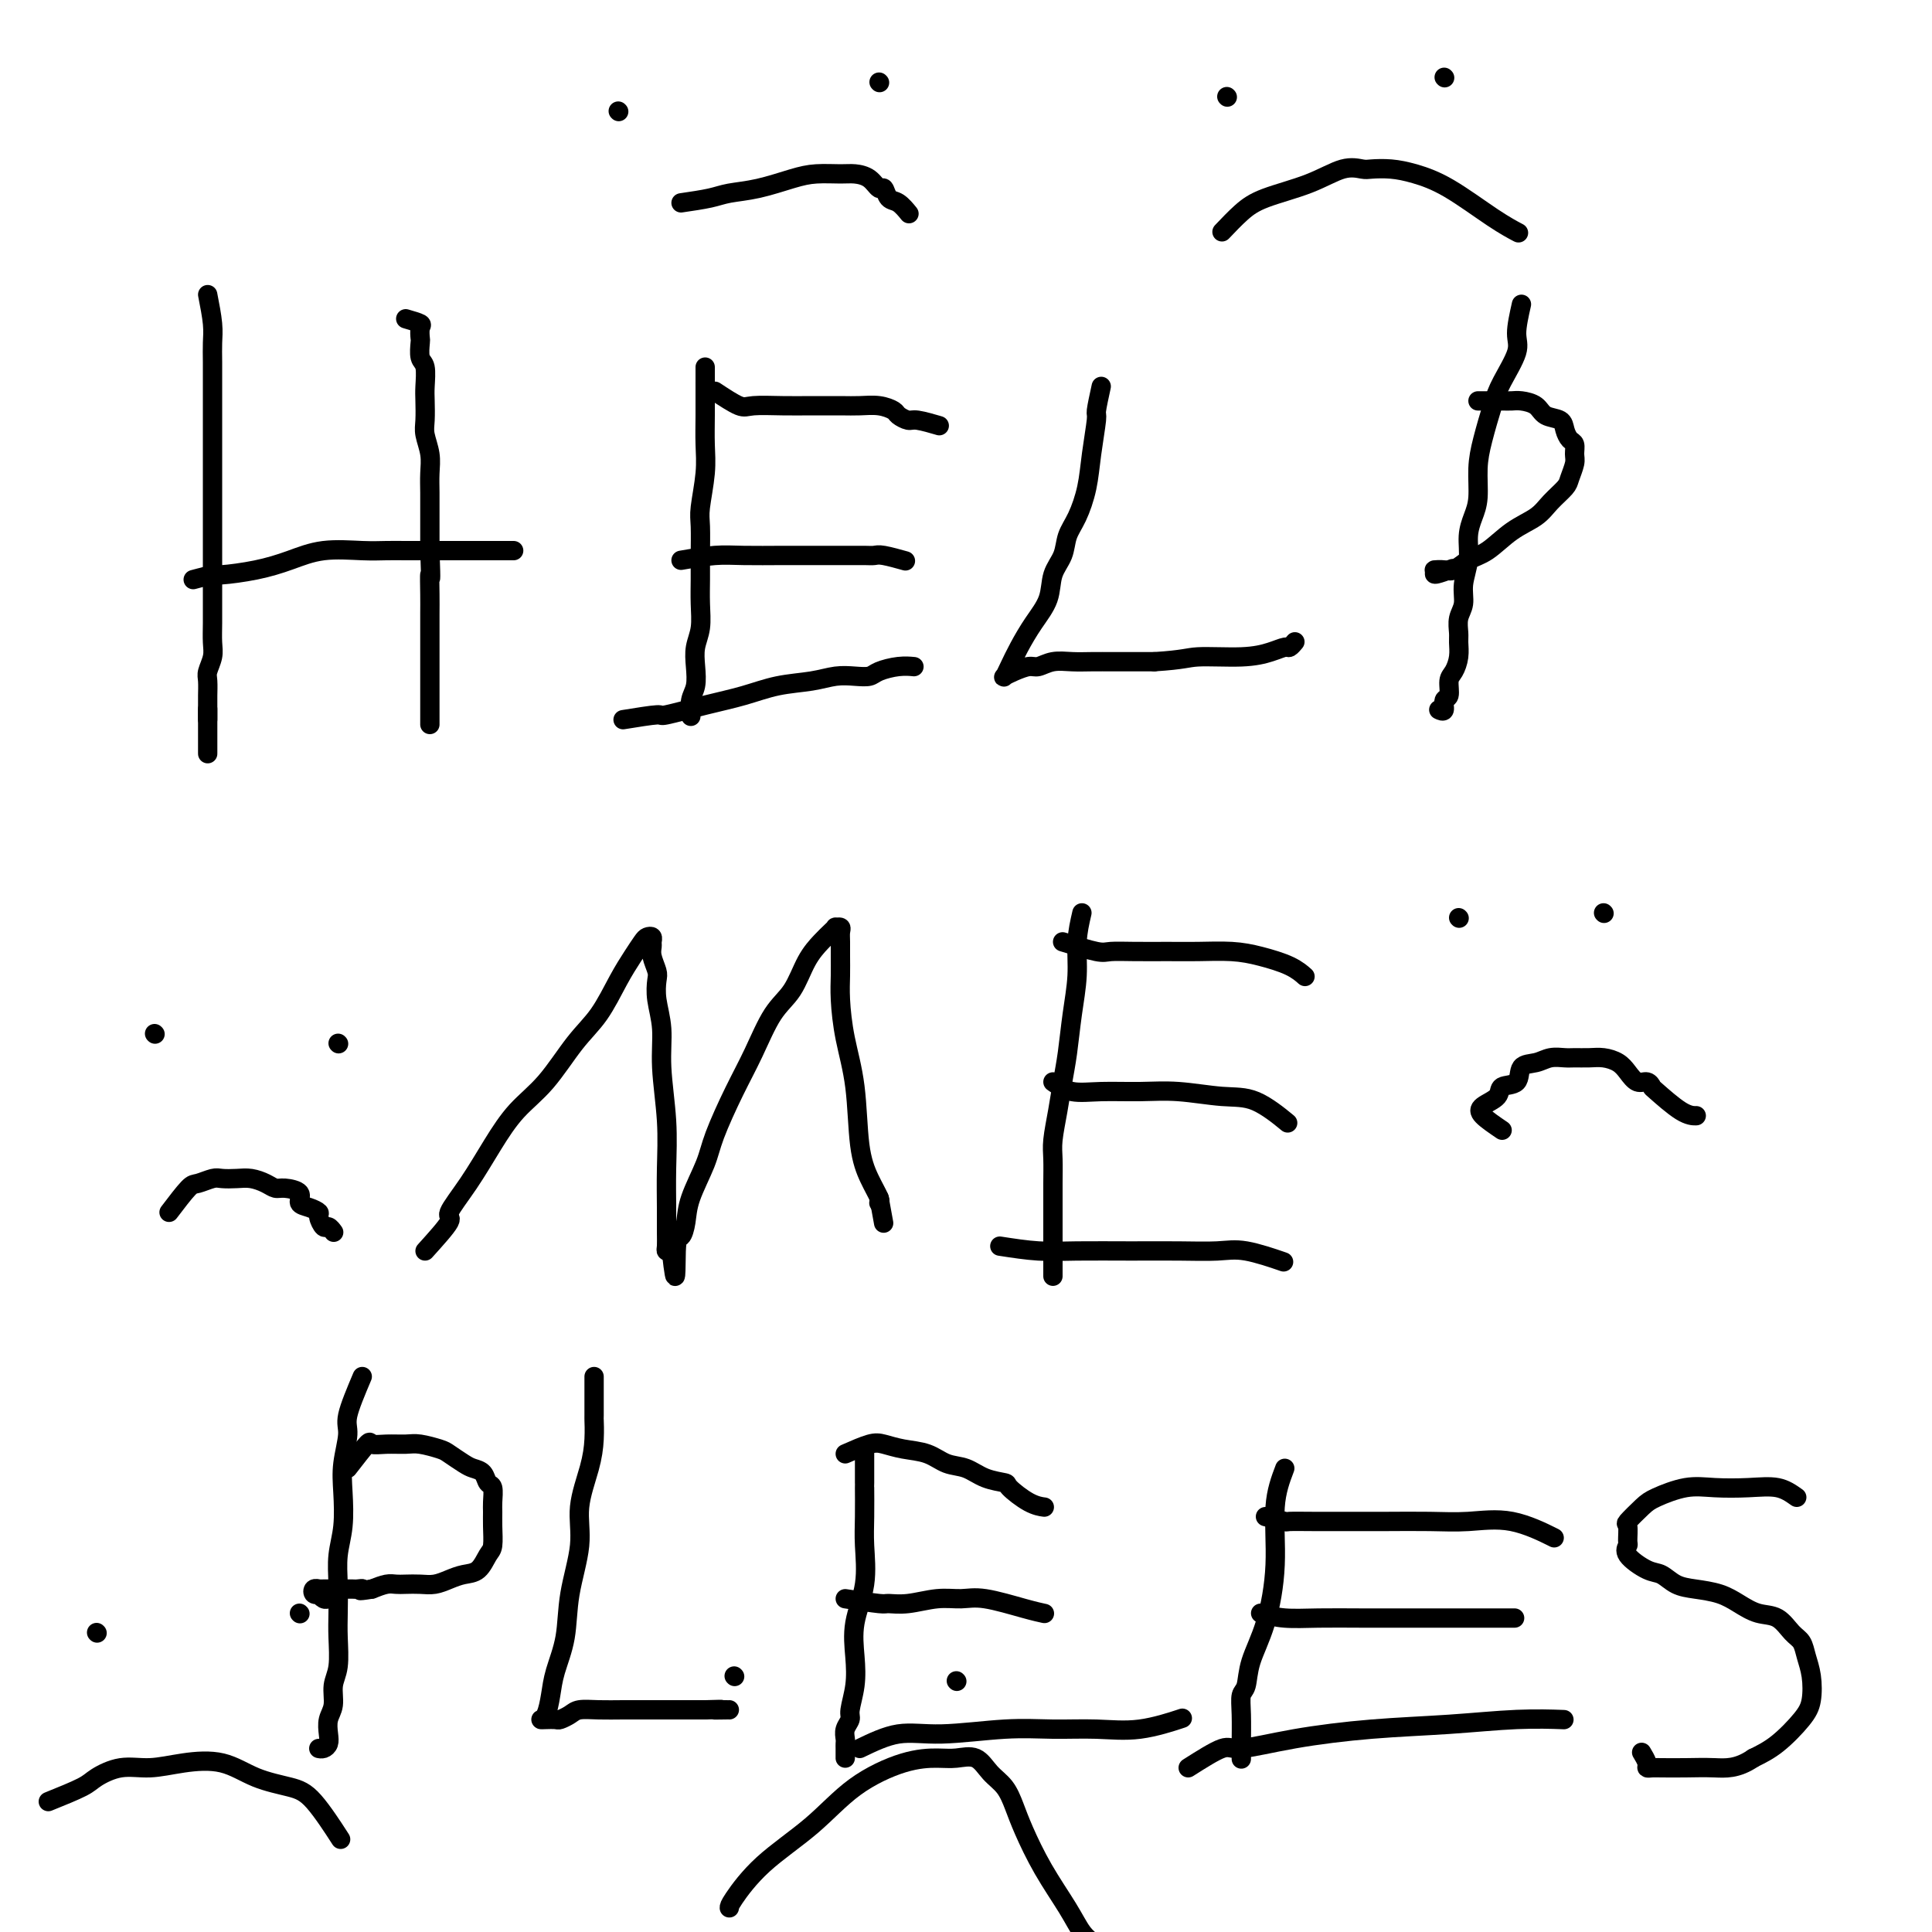 <svg viewBox='0 0 400 400' version='1.1' xmlns='http://www.w3.org/2000/svg' xmlns:xlink='http://www.w3.org/1999/xlink'><g fill='none' stroke='#000000' stroke-width='4' stroke-linecap='round' stroke-linejoin='round'><path d='M43,61c0.423,2.170 0.845,4.340 1,6c0.155,1.660 0.041,2.810 0,4c-0.041,1.190 -0.011,2.421 0,4c0.011,1.579 0.003,3.506 0,5c-0.003,1.494 -0.001,2.555 0,4c0.001,1.445 0.000,3.274 0,5c-0.000,1.726 -0.000,3.349 0,5c0.000,1.651 0.000,3.329 0,5c-0.000,1.671 -0.000,3.334 0,5c0.000,1.666 0.000,3.334 0,5c-0.000,1.666 -0.000,3.331 0,5c0.000,1.669 0.001,3.342 0,5c-0.001,1.658 -0.004,3.302 0,5c0.004,1.698 0.015,3.451 0,5c-0.015,1.549 -0.057,2.895 0,4c0.057,1.105 0.211,1.970 0,3c-0.211,1.030 -0.789,2.225 -1,3c-0.211,0.775 -0.057,1.128 0,2c0.057,0.872 0.015,2.261 0,3c-0.015,0.739 -0.004,0.827 0,1c0.004,0.173 0.001,0.431 0,1c-0.001,0.569 -0.000,1.448 0,2c0.000,0.552 0.000,0.776 0,1'/><path d='M43,149c0.000,13.689 0.000,3.911 0,0c0.000,-3.911 0.000,-1.956 0,0'/><path d='M84,66c1.267,0.368 2.535,0.736 3,1c0.465,0.264 0.128,0.425 0,1c-0.128,0.575 -0.048,1.565 0,2c0.048,0.435 0.065,0.317 0,1c-0.065,0.683 -0.213,2.168 0,3c0.213,0.832 0.788,1.012 1,2c0.212,0.988 0.061,2.784 0,4c-0.061,1.216 -0.030,1.851 0,3c0.030,1.149 0.061,2.814 0,4c-0.061,1.186 -0.212,1.895 0,3c0.212,1.105 0.789,2.605 1,4c0.211,1.395 0.057,2.683 0,4c-0.057,1.317 -0.015,2.662 0,4c0.015,1.338 0.004,2.668 0,4c-0.004,1.332 -0.001,2.666 0,4c0.001,1.334 0.001,2.667 0,4'/><path d='M89,114c0.309,8.210 0.083,5.235 0,5c-0.083,-0.235 -0.022,2.271 0,4c0.022,1.729 0.006,2.680 0,4c-0.006,1.320 -0.002,3.010 0,4c0.002,0.990 0.000,1.281 0,2c-0.000,0.719 -0.000,1.865 0,3c0.000,1.135 0.000,2.257 0,3c-0.000,0.743 -0.000,1.106 0,2c0.000,0.894 0.000,2.320 0,3c-0.000,0.680 -0.000,0.613 0,1c0.000,0.387 0.000,1.227 0,2c-0.000,0.773 -0.000,1.477 0,2c0.000,0.523 0.000,0.864 0,1c-0.000,0.136 -0.000,0.068 0,0'/><path d='M40,120c1.631,-0.441 3.262,-0.882 4,-1c0.738,-0.118 0.584,0.088 2,0c1.416,-0.088 4.402,-0.468 7,-1c2.598,-0.532 4.809,-1.214 7,-2c2.191,-0.786 4.361,-1.675 7,-2c2.639,-0.325 5.746,-0.087 8,0c2.254,0.087 3.656,0.023 5,0c1.344,-0.023 2.629,-0.006 4,0c1.371,0.006 2.828,0.002 4,0c1.172,-0.002 2.058,-0.000 3,0c0.942,0.000 1.941,0.000 3,0c1.059,-0.000 2.178,-0.000 3,0c0.822,0.000 1.345,0.000 2,0c0.655,-0.000 1.440,-0.000 2,0c0.560,0.000 0.893,0.000 1,0c0.107,-0.000 -0.013,-0.000 0,0c0.013,0.000 0.157,0.000 1,0c0.843,-0.000 2.384,-0.000 3,0c0.616,0.000 0.308,0.000 0,0'/><path d='M146,76c0.001,1.297 0.001,2.595 0,3c-0.001,0.405 -0.004,-0.082 0,1c0.004,1.082 0.015,3.732 0,6c-0.015,2.268 -0.057,4.153 0,6c0.057,1.847 0.211,3.655 0,6c-0.211,2.345 -0.789,5.228 -1,7c-0.211,1.772 -0.056,2.434 0,4c0.056,1.566 0.011,4.035 0,6c-0.011,1.965 0.011,3.424 0,5c-0.011,1.576 -0.054,3.269 0,5c0.054,1.731 0.207,3.502 0,5c-0.207,1.498 -0.773,2.724 -1,4c-0.227,1.276 -0.113,2.602 0,4c0.113,1.398 0.226,2.870 0,4c-0.226,1.130 -0.792,1.920 -1,3c-0.208,1.080 -0.060,2.452 0,3c0.060,0.548 0.030,0.274 0,0'/><path d='M148,81c1.918,1.268 3.836,2.536 5,3c1.164,0.464 1.574,0.125 3,0c1.426,-0.125 3.869,-0.034 6,0c2.131,0.034 3.951,0.012 6,0c2.049,-0.012 4.327,-0.015 6,0c1.673,0.015 2.742,0.046 4,0c1.258,-0.046 2.705,-0.171 4,0c1.295,0.171 2.439,0.638 3,1c0.561,0.362 0.540,0.619 1,1c0.460,0.381 1.402,0.886 2,1c0.598,0.114 0.853,-0.162 2,0c1.147,0.162 3.185,0.760 4,1c0.815,0.240 0.408,0.120 0,0'/><path d='M141,116c2.476,-0.423 4.952,-0.845 7,-1c2.048,-0.155 3.669,-0.042 6,0c2.331,0.042 5.374,0.011 8,0c2.626,-0.011 4.837,-0.004 7,0c2.163,0.004 4.279,0.005 6,0c1.721,-0.005 3.047,-0.015 4,0c0.953,0.015 1.534,0.056 2,0c0.466,-0.056 0.818,-0.207 2,0c1.182,0.207 3.195,0.774 4,1c0.805,0.226 0.403,0.113 0,0'/><path d='M129,149c2.922,-0.471 5.843,-0.942 7,-1c1.157,-0.058 0.549,0.297 2,0c1.451,-0.297 4.961,-1.246 8,-2c3.039,-0.754 5.608,-1.312 8,-2c2.392,-0.688 4.609,-1.504 7,-2c2.391,-0.496 4.957,-0.672 7,-1c2.043,-0.328 3.565,-0.810 5,-1c1.435,-0.190 2.784,-0.089 4,0c1.216,0.089 2.298,0.168 3,0c0.702,-0.168 1.023,-0.581 2,-1c0.977,-0.419 2.609,-0.844 4,-1c1.391,-0.156 2.540,-0.045 3,0c0.460,0.045 0.230,0.022 0,0'/><path d='M228,80c-0.448,2.053 -0.896,4.107 -1,5c-0.104,0.893 0.137,0.626 0,2c-0.137,1.374 -0.651,4.391 -1,7c-0.349,2.609 -0.531,4.812 -1,7c-0.469,2.188 -1.223,4.363 -2,6c-0.777,1.637 -1.576,2.737 -2,4c-0.424,1.263 -0.473,2.690 -1,4c-0.527,1.310 -1.531,2.504 -2,4c-0.469,1.496 -0.402,3.294 -1,5c-0.598,1.706 -1.860,3.319 -3,5c-1.140,1.681 -2.157,3.428 -3,5c-0.843,1.572 -1.512,2.967 -2,4c-0.488,1.033 -0.795,1.703 -1,2c-0.205,0.297 -0.310,0.219 0,0c0.310,-0.219 1.033,-0.581 2,-1c0.967,-0.419 2.176,-0.897 3,-1c0.824,-0.103 1.263,0.169 2,0c0.737,-0.169 1.772,-0.777 3,-1c1.228,-0.223 2.649,-0.060 4,0c1.351,0.060 2.633,0.016 4,0c1.367,-0.016 2.819,-0.005 5,0c2.181,0.005 5.090,0.002 8,0'/><path d='M239,137c6.219,-0.393 6.765,-0.875 9,-1c2.235,-0.125 6.158,0.106 9,0c2.842,-0.106 4.604,-0.551 6,-1c1.396,-0.449 2.426,-0.904 3,-1c0.574,-0.096 0.693,0.166 1,0c0.307,-0.166 0.802,-0.762 1,-1c0.198,-0.238 0.099,-0.119 0,0'/><path d='M315,63c-0.501,2.237 -1.002,4.474 -1,6c0.002,1.526 0.508,2.342 0,4c-0.508,1.658 -2.030,4.159 -3,6c-0.970,1.841 -1.387,3.024 -2,5c-0.613,1.976 -1.422,4.747 -2,7c-0.578,2.253 -0.924,3.988 -1,6c-0.076,2.012 0.119,4.302 0,6c-0.119,1.698 -0.553,2.804 -1,4c-0.447,1.196 -0.908,2.483 -1,4c-0.092,1.517 0.186,3.264 0,5c-0.186,1.736 -0.835,3.462 -1,5c-0.165,1.538 0.153,2.890 0,4c-0.153,1.110 -0.776,1.978 -1,3c-0.224,1.022 -0.050,2.198 0,3c0.050,0.802 -0.024,1.231 0,2c0.024,0.769 0.146,1.878 0,3c-0.146,1.122 -0.560,2.256 -1,3c-0.440,0.744 -0.906,1.100 -1,2c-0.094,0.900 0.185,2.346 0,3c-0.185,0.654 -0.833,0.515 -1,1c-0.167,0.485 0.147,1.592 0,2c-0.147,0.408 -0.756,0.117 -1,0c-0.244,-0.117 -0.122,-0.058 0,0'/><path d='M306,83c0.556,0.001 1.112,0.002 2,0c0.888,-0.002 2.110,-0.008 3,0c0.890,0.008 1.450,0.029 2,0c0.550,-0.029 1.089,-0.107 2,0c0.911,0.107 2.194,0.400 3,1c0.806,0.600 1.134,1.508 2,2c0.866,0.492 2.270,0.569 3,1c0.730,0.431 0.785,1.217 1,2c0.215,0.783 0.590,1.565 1,2c0.410,0.435 0.855,0.524 1,1c0.145,0.476 -0.009,1.338 0,2c0.009,0.662 0.181,1.125 0,2c-0.181,0.875 -0.714,2.161 -1,3c-0.286,0.839 -0.323,1.229 -1,2c-0.677,0.771 -1.994,1.921 -3,3c-1.006,1.079 -1.701,2.086 -3,3c-1.299,0.914 -3.201,1.733 -5,3c-1.799,1.267 -3.495,2.980 -5,4c-1.505,1.020 -2.818,1.345 -4,2c-1.182,0.655 -2.234,1.639 -3,2c-0.766,0.361 -1.245,0.097 -2,0c-0.755,-0.097 -1.787,-0.028 -2,0c-0.213,0.028 0.394,0.014 1,0'/><path d='M298,118c-2.667,1.711 0.667,0.489 2,0c1.333,-0.489 0.667,-0.244 0,0'/><path d='M88,259c2.202,-2.439 4.404,-4.878 5,-6c0.596,-1.122 -0.415,-0.925 0,-2c0.415,-1.075 2.255,-3.420 4,-6c1.745,-2.580 3.393,-5.394 5,-8c1.607,-2.606 3.171,-5.004 5,-7c1.829,-1.996 3.921,-3.591 6,-6c2.079,-2.409 4.143,-5.633 6,-8c1.857,-2.367 3.505,-3.878 5,-6c1.495,-2.122 2.835,-4.857 4,-7c1.165,-2.143 2.154,-3.696 3,-5c0.846,-1.304 1.547,-2.361 2,-3c0.453,-0.639 0.656,-0.860 1,-1c0.344,-0.140 0.828,-0.199 1,0c0.172,0.199 0.032,0.657 0,1c-0.032,0.343 0.043,0.572 0,1c-0.043,0.428 -0.204,1.056 0,2c0.204,0.944 0.772,2.204 1,3c0.228,0.796 0.118,1.129 0,2c-0.118,0.871 -0.242,2.281 0,4c0.242,1.719 0.849,3.747 1,6c0.151,2.253 -0.156,4.731 0,8c0.156,3.269 0.774,7.327 1,11c0.226,3.673 0.060,6.960 0,10c-0.060,3.040 -0.013,5.834 0,8c0.013,2.166 -0.007,3.704 0,5c0.007,1.296 0.040,2.349 0,3c-0.040,0.651 -0.154,0.900 0,1c0.154,0.100 0.577,0.050 1,0'/><path d='M139,259c1.109,10.049 0.882,3.171 1,0c0.118,-3.171 0.582,-2.637 1,-3c0.418,-0.363 0.789,-1.624 1,-3c0.211,-1.376 0.261,-2.868 1,-5c0.739,-2.132 2.167,-4.906 3,-7c0.833,-2.094 1.069,-3.510 2,-6c0.931,-2.490 2.556,-6.056 4,-9c1.444,-2.944 2.708,-5.268 4,-8c1.292,-2.732 2.612,-5.873 4,-8c1.388,-2.127 2.845,-3.239 4,-5c1.155,-1.761 2.007,-4.170 3,-6c0.993,-1.830 2.126,-3.079 3,-4c0.874,-0.921 1.488,-1.512 2,-2c0.512,-0.488 0.922,-0.871 1,-1c0.078,-0.129 -0.175,-0.002 0,0c0.175,0.002 0.779,-0.121 1,0c0.221,0.121 0.059,0.486 0,1c-0.059,0.514 -0.014,1.176 0,2c0.014,0.824 -0.003,1.810 0,3c0.003,1.190 0.028,2.585 0,4c-0.028,1.415 -0.107,2.849 0,5c0.107,2.151 0.400,5.017 1,8c0.600,2.983 1.506,6.081 2,10c0.494,3.919 0.577,8.659 1,12c0.423,3.341 1.185,5.285 2,7c0.815,1.715 1.682,3.202 2,4c0.318,0.798 0.086,0.907 0,1c-0.086,0.093 -0.024,0.169 0,0c0.024,-0.169 0.012,-0.585 0,-1'/><path d='M182,248c1.667,9.167 0.833,4.583 0,0'/><path d='M224,189c-0.447,1.931 -0.893,3.863 -1,6c-0.107,2.137 0.126,4.481 0,7c-0.126,2.519 -0.612,5.213 -1,8c-0.388,2.787 -0.678,5.668 -1,8c-0.322,2.332 -0.675,4.114 -1,6c-0.325,1.886 -0.623,3.876 -1,6c-0.377,2.124 -0.833,4.382 -1,6c-0.167,1.618 -0.045,2.595 0,4c0.045,1.405 0.012,3.236 0,5c-0.012,1.764 -0.003,3.461 0,5c0.003,1.539 0.001,2.921 0,4c-0.001,1.079 -0.000,1.856 0,3c0.000,1.144 0.000,2.654 0,4c-0.000,1.346 -0.000,2.527 0,3c0.000,0.473 0.000,0.236 0,0'/><path d='M220,195c2.723,0.845 5.447,1.691 7,2c1.553,0.309 1.937,0.082 3,0c1.063,-0.082 2.806,-0.020 5,0c2.194,0.020 4.838,-0.003 7,0c2.162,0.003 3.841,0.033 6,0c2.159,-0.033 4.800,-0.128 7,0c2.200,0.128 3.961,0.477 6,1c2.039,0.523 4.357,1.218 6,2c1.643,0.782 2.612,1.652 3,2c0.388,0.348 0.194,0.174 0,0'/><path d='M218,224c1.205,0.848 2.411,1.695 4,2c1.589,0.305 3.563,0.067 6,0c2.437,-0.067 5.337,0.035 8,0c2.663,-0.035 5.089,-0.208 8,0c2.911,0.208 6.306,0.798 9,1c2.694,0.202 4.687,0.016 7,1c2.313,0.984 4.947,3.138 6,4c1.053,0.862 0.527,0.431 0,0'/><path d='M207,258c2.743,0.423 5.485,0.846 8,1c2.515,0.154 4.801,0.039 8,0c3.199,-0.039 7.310,-0.003 11,0c3.690,0.003 6.958,-0.027 10,0c3.042,0.027 5.857,0.110 8,0c2.143,-0.110 3.616,-0.414 6,0c2.384,0.414 5.681,1.547 7,2c1.319,0.453 0.659,0.227 0,0'/><path d='M75,285c-1.298,3.074 -2.595,6.148 -3,8c-0.405,1.852 0.084,2.482 0,4c-0.084,1.518 -0.740,3.923 -1,6c-0.260,2.077 -0.122,3.826 0,6c0.122,2.174 0.229,4.775 0,7c-0.229,2.225 -0.792,4.076 -1,6c-0.208,1.924 -0.060,3.921 0,6c0.060,2.079 0.031,4.240 0,6c-0.031,1.760 -0.065,3.117 0,5c0.065,1.883 0.227,4.290 0,6c-0.227,1.710 -0.845,2.724 -1,4c-0.155,1.276 0.152,2.815 0,4c-0.152,1.185 -0.762,2.016 -1,3c-0.238,0.984 -0.102,2.120 0,3c0.102,0.880 0.172,1.504 0,2c-0.172,0.496 -0.585,0.864 -1,1c-0.415,0.136 -0.833,0.039 -1,0c-0.167,-0.039 -0.084,-0.019 0,0'/><path d='M72,304c1.640,-2.114 3.281,-4.228 4,-5c0.719,-0.772 0.518,-0.204 1,0c0.482,0.204 1.647,0.042 3,0c1.353,-0.042 2.894,0.034 4,0c1.106,-0.034 1.776,-0.178 3,0c1.224,0.178 3.000,0.676 4,1c1.000,0.324 1.223,0.472 2,1c0.777,0.528 2.107,1.435 3,2c0.893,0.565 1.350,0.788 2,1c0.650,0.212 1.495,0.412 2,1c0.505,0.588 0.671,1.563 1,2c0.329,0.437 0.821,0.338 1,1c0.179,0.662 0.046,2.087 0,3c-0.046,0.913 -0.003,1.313 0,2c0.003,0.687 -0.032,1.662 0,3c0.032,1.338 0.133,3.041 0,4c-0.133,0.959 -0.500,1.175 -1,2c-0.500,0.825 -1.134,2.260 -2,3c-0.866,0.740 -1.965,0.787 -3,1c-1.035,0.213 -2.007,0.593 -3,1c-0.993,0.407 -2.009,0.840 -3,1c-0.991,0.160 -1.959,0.046 -3,0c-1.041,-0.046 -2.155,-0.023 -3,0c-0.845,0.023 -1.420,0.045 -2,0c-0.580,-0.045 -1.166,-0.156 -2,0c-0.834,0.156 -1.917,0.578 -3,1'/><path d='M77,329c-3.803,0.619 -2.311,0.166 -2,0c0.311,-0.166 -0.561,-0.044 -1,0c-0.439,0.044 -0.446,0.012 -1,0c-0.554,-0.012 -1.654,-0.003 -2,0c-0.346,0.003 0.062,0.001 0,0c-0.062,-0.001 -0.595,-0.000 -1,0c-0.405,0.000 -0.682,0.000 -1,0c-0.318,-0.000 -0.677,-0.001 -1,0c-0.323,0.001 -0.609,0.004 -1,0c-0.391,-0.004 -0.885,-0.015 -1,0c-0.115,0.015 0.151,0.056 0,0c-0.151,-0.056 -0.717,-0.207 -1,0c-0.283,0.207 -0.283,0.774 0,1c0.283,0.226 0.849,0.113 1,0c0.151,-0.113 -0.114,-0.226 0,0c0.114,0.226 0.605,0.793 1,1c0.395,0.207 0.694,0.056 1,0c0.306,-0.056 0.621,-0.015 1,0c0.379,0.015 0.823,0.004 1,0c0.177,-0.004 0.089,-0.002 0,0'/><path d='M123,285c0.003,3.355 0.007,6.709 0,8c-0.007,1.291 -0.024,0.518 0,1c0.024,0.482 0.091,2.218 0,4c-0.091,1.782 -0.338,3.608 -1,6c-0.662,2.392 -1.739,5.349 -2,8c-0.261,2.651 0.295,4.995 0,8c-0.295,3.005 -1.441,6.672 -2,10c-0.559,3.328 -0.532,6.317 -1,9c-0.468,2.683 -1.430,5.059 -2,7c-0.570,1.941 -0.748,3.448 -1,5c-0.252,1.552 -0.577,3.149 -1,4c-0.423,0.851 -0.944,0.957 -1,1c-0.056,0.043 0.354,0.022 1,0c0.646,-0.022 1.529,-0.044 2,0c0.471,0.044 0.530,0.155 1,0c0.470,-0.155 1.352,-0.578 2,-1c0.648,-0.422 1.061,-0.845 2,-1c0.939,-0.155 2.404,-0.041 4,0c1.596,0.041 3.323,0.011 5,0c1.677,-0.011 3.305,-0.003 5,0c1.695,0.003 3.456,0.001 5,0c1.544,-0.001 2.870,-0.000 4,0c1.130,0.000 2.065,0.000 3,0'/><path d='M146,354c5.453,-0.155 2.585,-0.041 2,0c-0.585,0.041 1.111,0.011 2,0c0.889,-0.011 0.970,-0.003 1,0c0.030,0.003 0.009,0.001 0,0c-0.009,-0.001 -0.004,-0.000 0,0'/><path d='M179,300c0.001,2.992 0.002,5.984 0,7c-0.002,1.016 -0.008,0.054 0,1c0.008,0.946 0.030,3.798 0,6c-0.030,2.202 -0.112,3.753 0,6c0.112,2.247 0.418,5.190 0,8c-0.418,2.810 -1.561,5.487 -2,8c-0.439,2.513 -0.174,4.861 0,7c0.174,2.139 0.257,4.068 0,6c-0.257,1.932 -0.853,3.865 -1,5c-0.147,1.135 0.157,1.470 0,2c-0.157,0.530 -0.774,1.255 -1,2c-0.226,0.745 -0.061,1.510 0,2c0.061,0.490 0.016,0.706 0,1c-0.016,0.294 -0.004,0.666 0,1c0.004,0.334 0.001,0.628 0,1c-0.001,0.372 -0.000,0.820 0,1c0.000,0.180 0.000,0.090 0,0'/><path d='M175,301c1.861,-0.819 3.722,-1.638 5,-2c1.278,-0.362 1.973,-0.267 3,0c1.027,0.267 2.388,0.705 4,1c1.612,0.295 3.477,0.447 5,1c1.523,0.553 2.706,1.508 4,2c1.294,0.492 2.699,0.520 4,1c1.301,0.480 2.500,1.411 4,2c1.500,0.589 3.303,0.838 4,1c0.697,0.162 0.290,0.239 1,1c0.710,0.761 2.537,2.205 4,3c1.463,0.795 2.561,0.941 3,1c0.439,0.059 0.220,0.029 0,0'/><path d='M175,331c2.814,0.431 5.627,0.862 7,1c1.373,0.138 1.304,-0.017 2,0c0.696,0.017 2.156,0.207 4,0c1.844,-0.207 4.071,-0.812 6,-1c1.929,-0.188 3.561,0.041 5,0c1.439,-0.041 2.685,-0.351 5,0c2.315,0.351 5.700,1.364 8,2c2.300,0.636 3.514,0.896 4,1c0.486,0.104 0.243,0.052 0,0'/><path d='M178,362c2.691,-1.299 5.381,-2.597 8,-3c2.619,-0.403 5.165,0.090 9,0c3.835,-0.090 8.959,-0.764 13,-1c4.041,-0.236 7.000,-0.036 10,0c3.000,0.036 6.041,-0.094 9,0c2.959,0.094 5.835,0.410 9,0c3.165,-0.410 6.619,-1.546 8,-2c1.381,-0.454 0.691,-0.227 0,0'/><path d='M266,304c-0.883,2.331 -1.766,4.663 -2,8c-0.234,3.337 0.182,7.680 0,12c-0.182,4.320 -0.963,8.617 -2,12c-1.037,3.383 -2.330,5.850 -3,8c-0.670,2.150 -0.715,3.981 -1,5c-0.285,1.019 -0.808,1.226 -1,2c-0.192,0.774 -0.051,2.115 0,4c0.051,1.885 0.014,4.315 0,6c-0.014,1.685 -0.004,2.624 0,3c0.004,0.376 0.002,0.188 0,0'/><path d='M262,314c1.685,0.423 3.371,0.845 4,1c0.629,0.155 0.203,0.041 1,0c0.797,-0.041 2.818,-0.010 5,0c2.182,0.010 4.526,-0.000 7,0c2.474,0.000 5.077,0.011 8,0c2.923,-0.011 6.164,-0.044 9,0c2.836,0.044 5.265,0.167 8,0c2.735,-0.167 5.775,-0.622 9,0c3.225,0.622 6.636,2.321 8,3c1.364,0.679 0.682,0.340 0,0'/><path d='M261,334c1.527,0.423 3.053,0.845 5,1c1.947,0.155 4.314,0.041 7,0c2.686,-0.041 5.691,-0.011 9,0c3.309,0.011 6.923,0.003 10,0c3.077,-0.003 5.619,-0.001 8,0c2.381,0.001 4.603,0.000 7,0c2.397,-0.000 4.971,-0.000 6,0c1.029,0.000 0.515,0.000 0,0'/><path d='M246,366c2.737,-1.737 5.475,-3.473 7,-4c1.525,-0.527 1.839,0.156 4,0c2.161,-0.156 6.171,-1.152 11,-2c4.829,-0.848 10.479,-1.548 16,-2c5.521,-0.452 10.913,-0.657 16,-1c5.087,-0.343 9.870,-0.823 14,-1c4.130,-0.177 7.609,-0.051 9,0c1.391,0.051 0.696,0.025 0,0'/><path d='M372,310c-1.187,-0.842 -2.373,-1.683 -4,-2c-1.627,-0.317 -3.694,-0.108 -6,0c-2.306,0.108 -4.850,0.117 -7,0c-2.150,-0.117 -3.907,-0.360 -6,0c-2.093,0.360 -4.523,1.322 -6,2c-1.477,0.678 -2.003,1.070 -3,2c-0.997,0.930 -2.467,2.397 -3,3c-0.533,0.603 -0.130,0.340 0,1c0.130,0.660 -0.012,2.242 0,3c0.012,0.758 0.180,0.693 0,1c-0.180,0.307 -0.706,0.985 0,2c0.706,1.015 2.646,2.365 4,3c1.354,0.635 2.122,0.554 3,1c0.878,0.446 1.865,1.419 3,2c1.135,0.581 2.418,0.770 4,1c1.582,0.230 3.463,0.502 5,1c1.537,0.498 2.730,1.221 4,2c1.270,0.779 2.616,1.615 4,2c1.384,0.385 2.805,0.321 4,1c1.195,0.679 2.163,2.103 3,3c0.837,0.897 1.541,1.266 2,2c0.459,0.734 0.672,1.831 1,3c0.328,1.169 0.770,2.410 1,4c0.230,1.590 0.247,3.529 0,5c-0.247,1.471 -0.759,2.473 -2,4c-1.241,1.527 -3.212,3.579 -5,5c-1.788,1.421 -3.394,2.210 -5,3'/><path d='M363,364c-3.378,2.310 -5.823,2.083 -8,2c-2.177,-0.083 -4.085,-0.024 -6,0c-1.915,0.024 -3.837,0.013 -5,0c-1.163,-0.013 -1.566,-0.028 -2,0c-0.434,0.028 -0.900,0.100 -1,0c-0.100,-0.100 0.165,-0.373 0,-1c-0.165,-0.627 -0.762,-1.608 -1,-2c-0.238,-0.392 -0.119,-0.196 0,0'/><path d='M311,234c-1.601,-1.086 -3.203,-2.173 -4,-3c-0.797,-0.827 -0.790,-1.395 0,-2c0.790,-0.605 2.364,-1.247 3,-2c0.636,-0.753 0.333,-1.617 1,-2c0.667,-0.383 2.304,-0.285 3,-1c0.696,-0.715 0.451,-2.244 1,-3c0.549,-0.756 1.893,-0.738 3,-1c1.107,-0.262 1.976,-0.803 3,-1c1.024,-0.197 2.203,-0.051 3,0c0.797,0.051 1.211,0.005 2,0c0.789,-0.005 1.955,0.031 3,0c1.045,-0.031 1.971,-0.128 3,0c1.029,0.128 2.160,0.483 3,1c0.840,0.517 1.387,1.196 2,2c0.613,0.804 1.290,1.732 2,2c0.710,0.268 1.451,-0.124 2,0c0.549,0.124 0.904,0.765 1,1c0.096,0.235 -0.067,0.063 1,1c1.067,0.937 3.364,2.983 5,4c1.636,1.017 2.610,1.005 3,1c0.390,-0.005 0.195,-0.002 0,0'/><path d='M302,190c0.000,0.000 0.100,0.100 0.1,0.1'/><path d='M332,189c0.000,0.000 0.100,0.100 0.1,0.1'/><path d='M35,251c1.544,-2.030 3.088,-4.060 4,-5c0.912,-0.940 1.192,-0.788 2,-1c0.808,-0.212 2.146,-0.786 3,-1c0.854,-0.214 1.226,-0.068 2,0c0.774,0.068 1.949,0.056 3,0c1.051,-0.056 1.978,-0.157 3,0c1.022,0.157 2.139,0.571 3,1c0.861,0.429 1.466,0.874 2,1c0.534,0.126 0.998,-0.068 2,0c1.002,0.068 2.541,0.398 3,1c0.459,0.602 -0.161,1.475 0,2c0.161,0.525 1.104,0.700 2,1c0.896,0.300 1.746,0.725 2,1c0.254,0.275 -0.090,0.400 0,1c0.090,0.600 0.612,1.676 1,2c0.388,0.324 0.643,-0.105 1,0c0.357,0.105 0.816,0.744 1,1c0.184,0.256 0.092,0.128 0,0'/><path d='M32,214c0.000,0.000 0.100,0.100 0.1,0.1'/><path d='M70,216c0.000,0.000 0.100,0.100 0.1,0.1'/><path d='M141,42c2.216,-0.326 4.433,-0.651 6,-1c1.567,-0.349 2.485,-0.720 4,-1c1.515,-0.280 3.626,-0.468 6,-1c2.374,-0.532 5.010,-1.409 7,-2c1.990,-0.591 3.335,-0.896 5,-1c1.665,-0.104 3.651,-0.005 5,0c1.349,0.005 2.063,-0.083 3,0c0.937,0.083 2.099,0.335 3,1c0.901,0.665 1.541,1.741 2,2c0.459,0.259 0.736,-0.298 1,0c0.264,0.298 0.514,1.451 1,2c0.486,0.549 1.208,0.494 2,1c0.792,0.506 1.655,1.573 2,2c0.345,0.427 0.173,0.213 0,0'/><path d='M128,23c0.000,0.000 0.100,0.100 0.1,0.1'/><path d='M182,17c0.000,0.000 0.100,0.100 0.1,0.1'/><path d='M253,48c1.349,-1.418 2.697,-2.835 4,-4c1.303,-1.165 2.560,-2.077 5,-3c2.440,-0.923 6.063,-1.855 9,-3c2.937,-1.145 5.189,-2.501 7,-3c1.811,-0.499 3.180,-0.142 4,0c0.820,0.142 1.093,0.068 2,0c0.907,-0.068 2.450,-0.130 4,0c1.550,0.130 3.106,0.452 5,1c1.894,0.548 4.126,1.322 7,3c2.874,1.678 6.389,4.259 9,6c2.611,1.741 4.317,2.640 5,3c0.683,0.360 0.341,0.180 0,0'/><path d='M254,20c0.000,0.000 0.100,0.100 0.1,0.1'/><path d='M299,16c0.000,0.000 0.100,0.100 0.1,0.1'/><path d='M151,395c-0.008,-0.241 -0.017,-0.481 1,-2c1.017,-1.519 3.059,-4.316 6,-7c2.941,-2.684 6.782,-5.254 10,-8c3.218,-2.746 5.814,-5.666 9,-8c3.186,-2.334 6.964,-4.080 10,-5c3.036,-0.920 5.331,-1.013 7,-1c1.669,0.013 2.713,0.131 4,0c1.287,-0.131 2.819,-0.509 4,0c1.181,0.509 2.012,1.907 3,3c0.988,1.093 2.134,1.880 3,3c0.866,1.120 1.453,2.572 2,4c0.547,1.428 1.054,2.831 2,5c0.946,2.169 2.331,5.103 4,8c1.669,2.897 3.623,5.756 5,8c1.377,2.244 2.179,3.873 3,5c0.821,1.127 1.663,1.750 2,2c0.337,0.250 0.168,0.125 0,0'/><path d='M152,347c0.000,0.000 0.100,0.100 0.1,0.1'/><path d='M198,348c0.000,0.000 0.100,0.100 0.1,0.1'/><path d='M10,373c2.733,-1.104 5.466,-2.208 7,-3c1.534,-0.792 1.868,-1.273 3,-2c1.132,-0.727 3.062,-1.702 5,-2c1.938,-0.298 3.883,0.080 6,0c2.117,-0.080 4.406,-0.620 7,-1c2.594,-0.380 5.495,-0.602 8,0c2.505,0.602 4.616,2.026 7,3c2.384,0.974 5.041,1.498 7,2c1.959,0.502 3.220,0.981 5,3c1.780,2.019 4.080,5.577 5,7c0.920,1.423 0.460,0.712 0,0'/><path d='M20,338c0.000,0.000 0.100,0.100 0.1,0.1'/><path d='M62,334c0.000,0.000 0.100,0.100 0.1,0.1'/></g>
</svg>